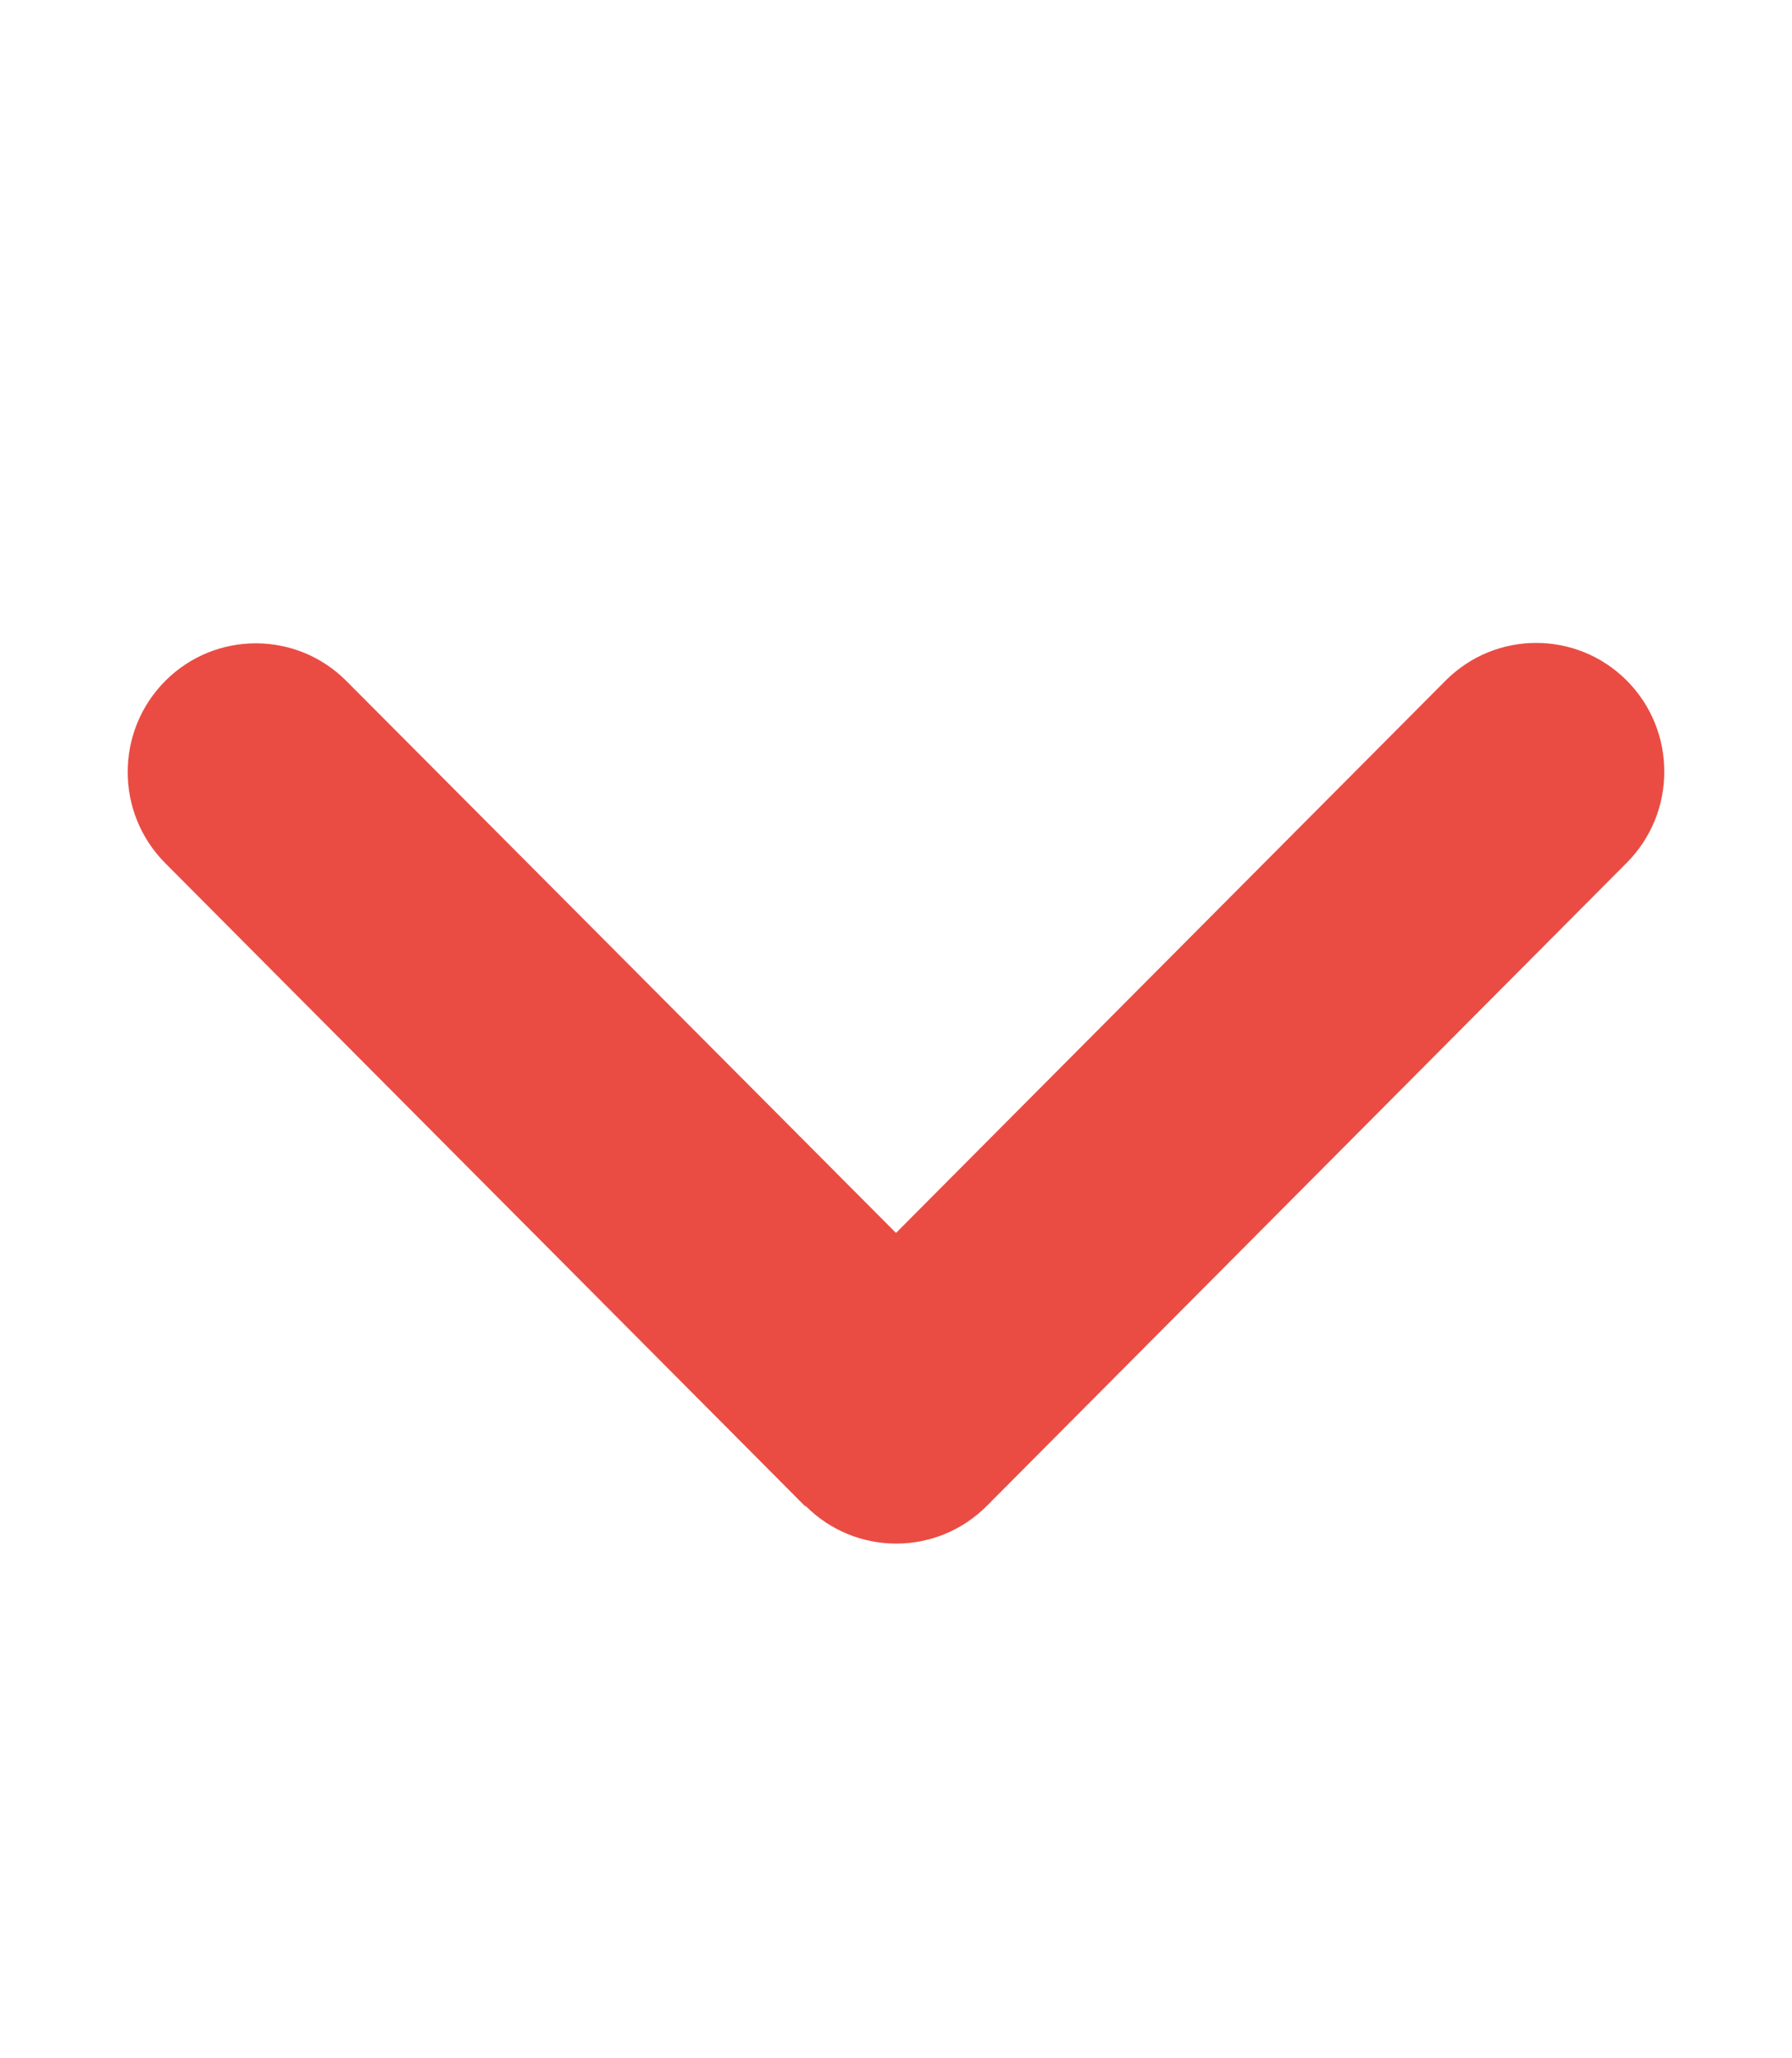 <svg width="54" height="62" viewBox="0 0 54 62" fill="none" xmlns="http://www.w3.org/2000/svg">
<path d="M24.276 45.362C25.783 46.875 28.23 46.875 29.736 45.362L49.022 25.987C50.529 24.473 50.529 22.015 49.022 20.501C47.515 18.988 45.068 18.988 43.562 20.501L27 37.139L10.438 20.513C8.932 19 6.485 19 4.978 20.513C3.471 22.027 3.471 24.485 4.978 25.999L24.264 45.374L24.276 45.362Z" fill="#EA4C44"/>
</svg>

